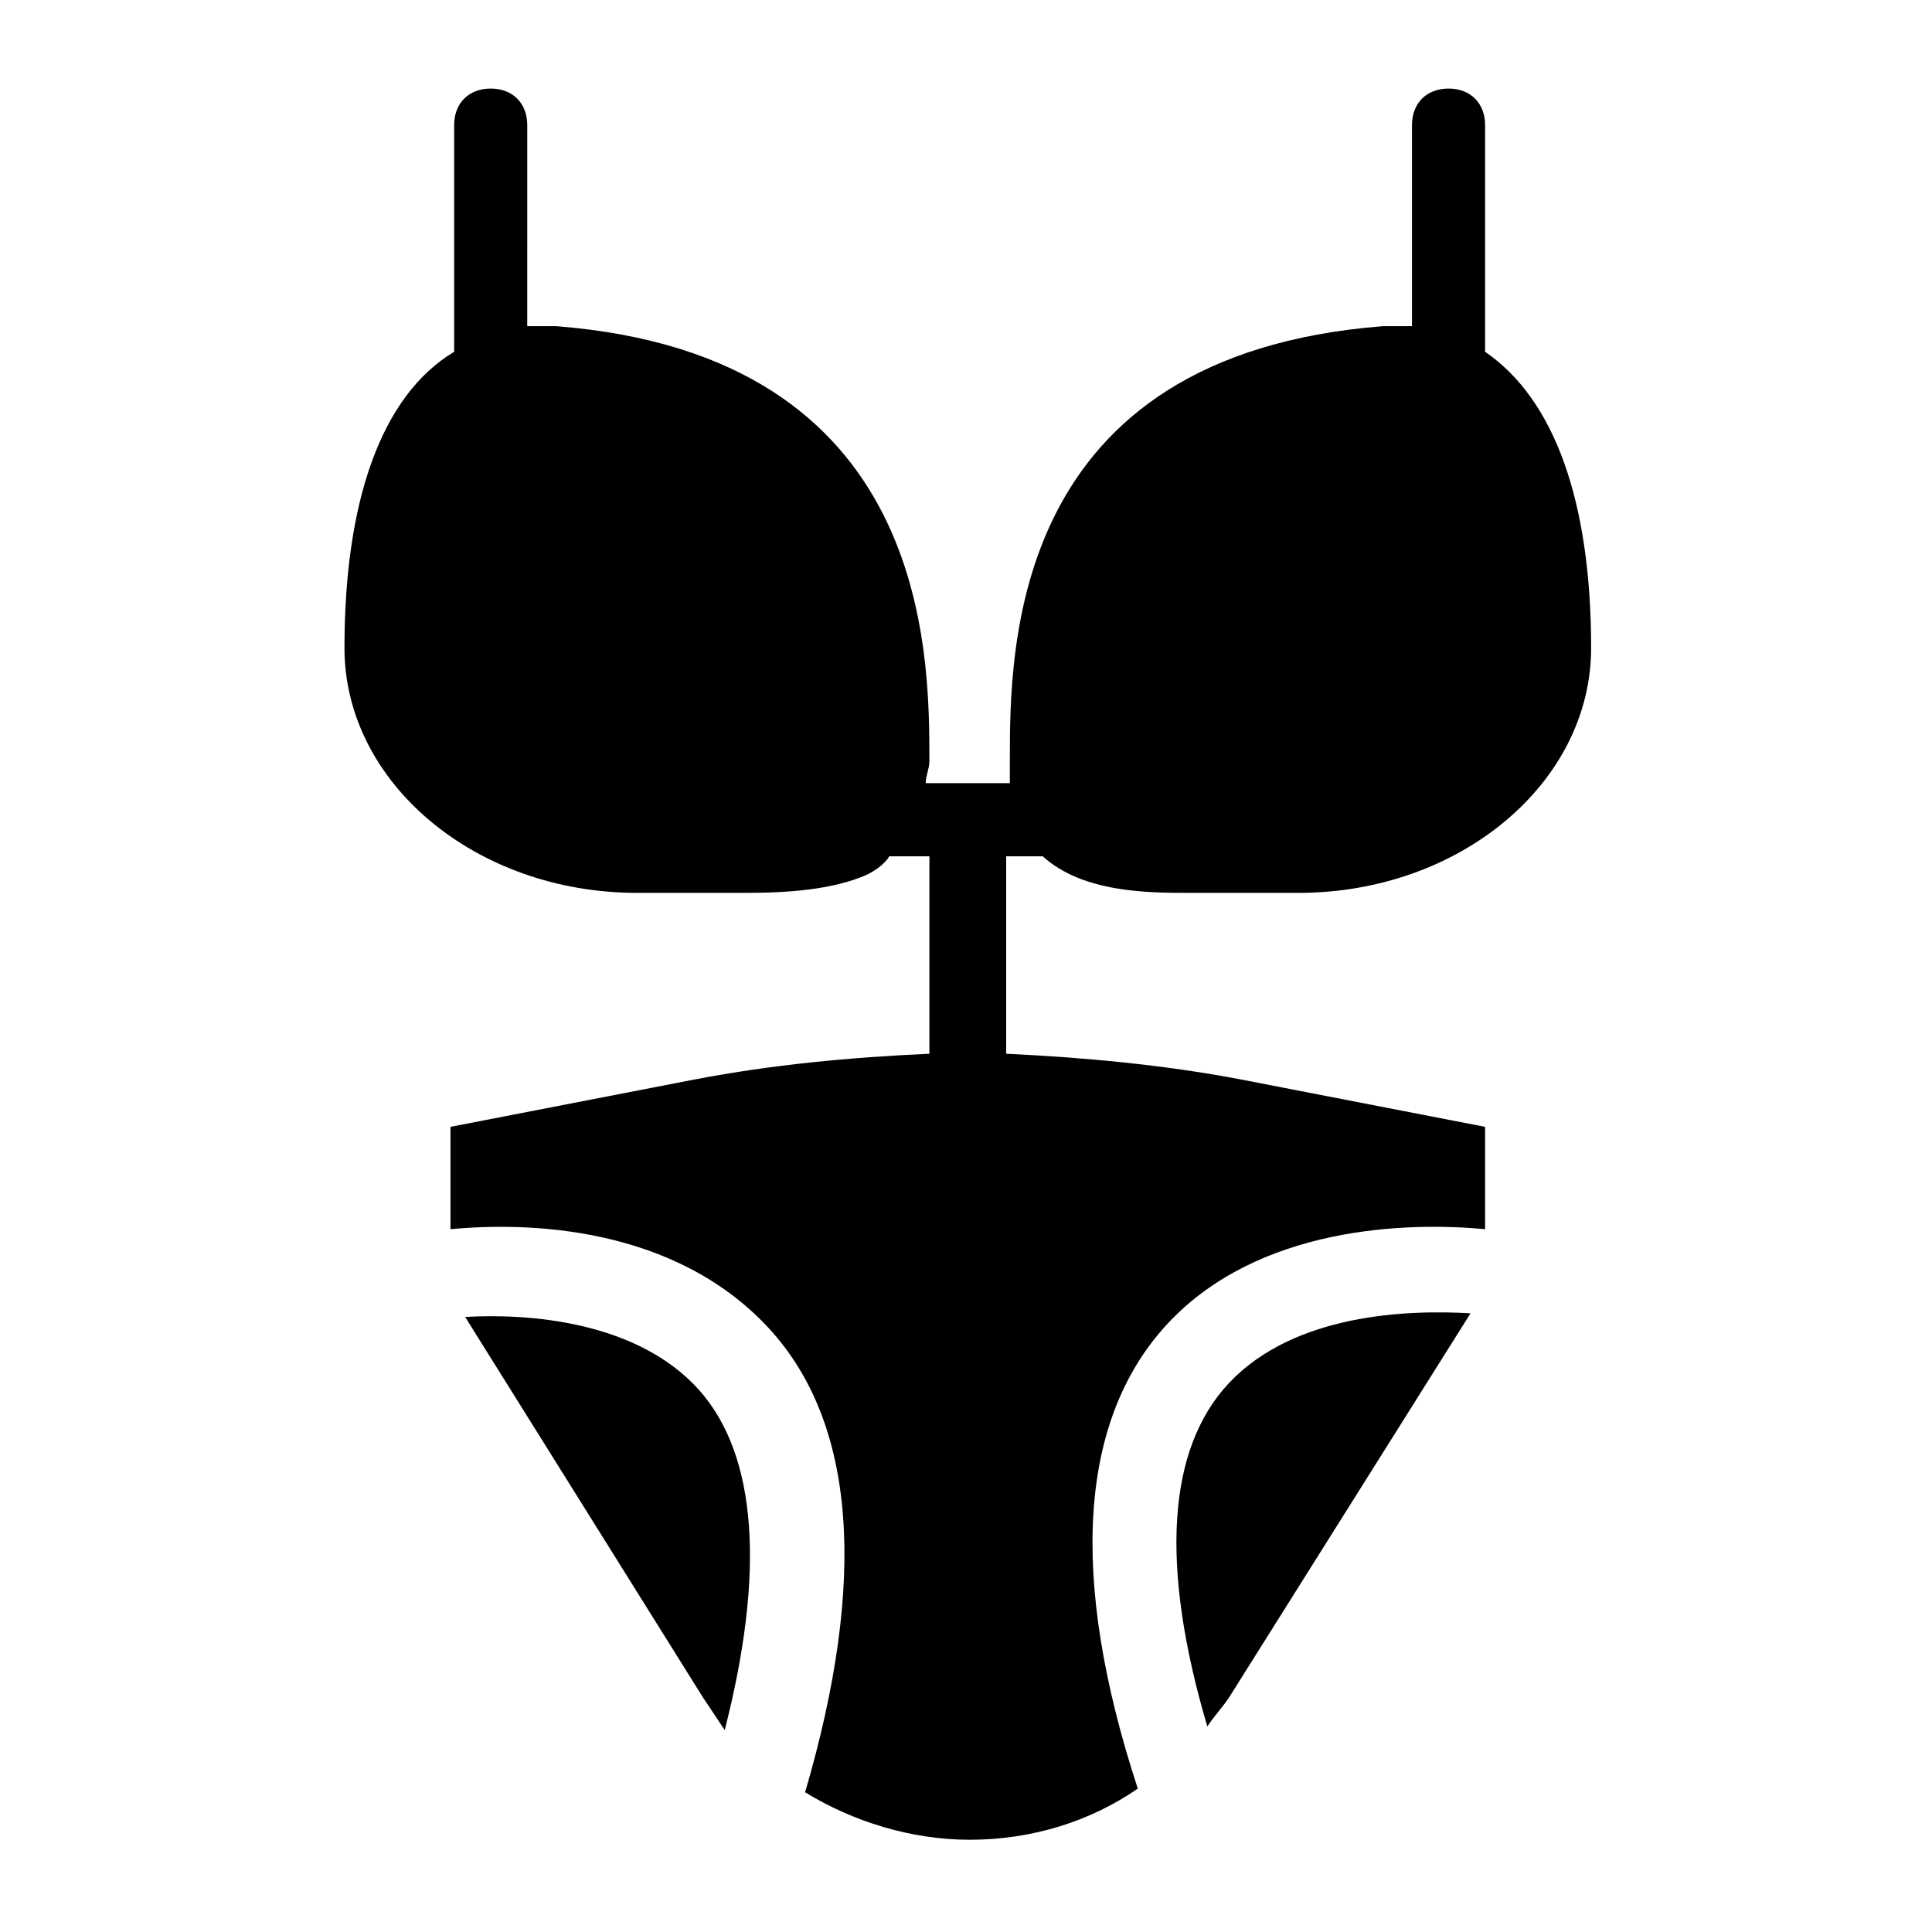 <?xml version="1.0" encoding="UTF-8"?>
<!-- Uploaded to: ICON Repo, www.iconrepo.com, Generator: ICON Repo Mixer Tools -->
<svg fill="#000000" width="800px" height="800px" version="1.1" viewBox="144 144 512 512" xmlns="http://www.w3.org/2000/svg">
 <g>
  <path d="m420.34 370.93c10.656 9.688 28.098 9.688 38.754 9.688h13.562 15.5c42.629 0 77.508-29.066 77.508-64.914 0-38.754-9.688-65.883-28.098-78.477v-60.07c0-5.812-3.875-9.688-9.688-9.688s-9.688 3.875-9.688 9.688v53.289h-7.75c-98.824 7.75-98.824 85.262-98.824 115.29v5.812h-22.285c0-1.938 0.969-3.875 0.969-5.812 0-29.066 0-107.54-98.824-115.29h-7.75l0.004-53.289c0-5.812-3.875-9.688-9.688-9.688s-9.688 3.875-9.688 9.688v60.07c-19.379 11.625-29.066 39.723-29.066 78.477 0 35.848 34.879 64.914 77.508 64.914h15.5 13.562c11.625 0 23.254-0.969 31.973-4.844 1.938-0.969 4.844-2.906 5.812-4.844h10.66v52.32c-21.316 0.969-41.66 2.906-62.008 6.781l-64.914 12.594v27.129c20.348-1.938 59.102-0.969 84.293 26.16 23.254 25.191 26.16 66.852 9.688 123.05 12.594 7.75 28.098 12.594 43.598 12.594 16.469 0 31.973-4.844 44.566-13.562-18.41-56.195-15.5-97.855 7.75-123.05 24.223-26.16 63.945-27.129 84.293-25.191v-27.129l-64.914-12.594c-20.348-3.875-41.66-5.812-62.008-6.781v-52.32z"/>
  <path d="m267.27 493.01 62.977 100.76 5.812 8.719c10.656-41.66 8.719-72.664-6.781-90.105-16.473-18.406-45.539-20.344-62.008-19.375z"/>
  <path d="m469.76 510.45c-16.469 17.441-18.41 48.441-5.812 91.074 1.938-2.906 3.875-4.844 5.812-7.75l63.945-101.73c-16.473-0.973-46.508-0.004-63.945 18.406z"/>
 </g>
</svg>
